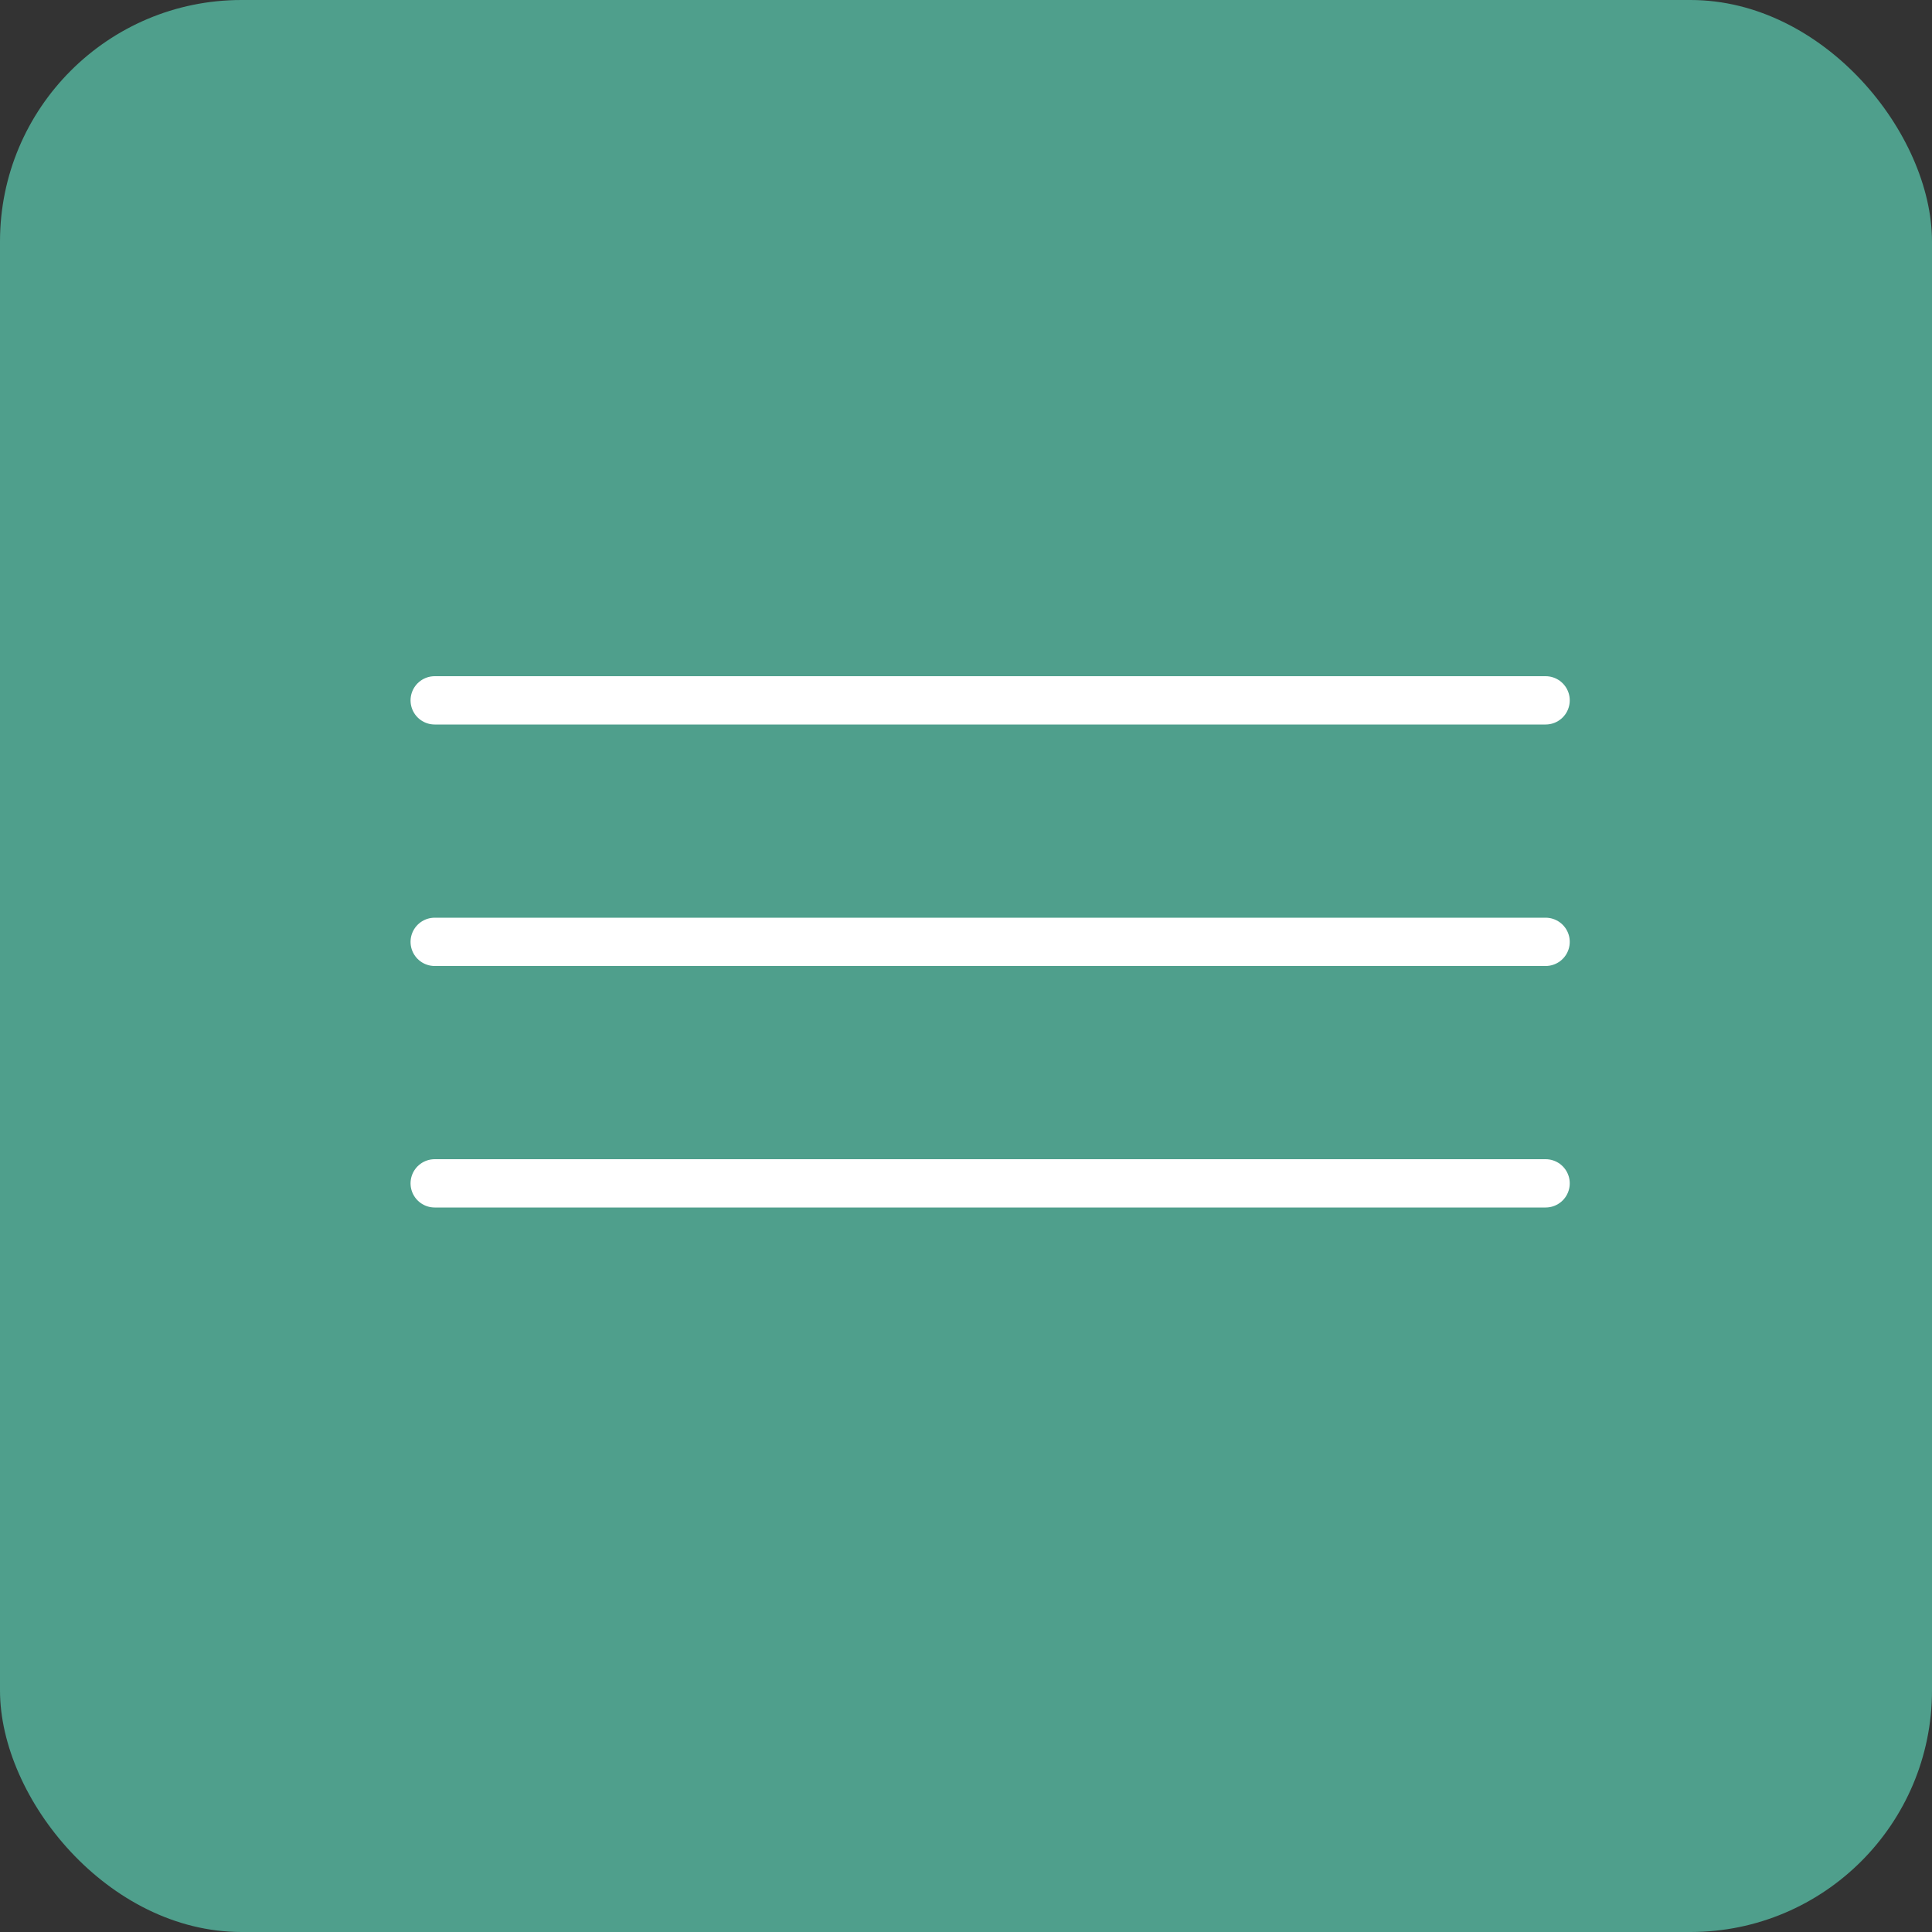 <?xml version="1.0" encoding="UTF-8"?> <svg xmlns="http://www.w3.org/2000/svg" width="40" height="40" viewBox="0 0 40 40" fill="none"><rect x="0" y="0" width="40" height="40" fill="#333333" stroke="none"/><rect width="40" height="40" rx="5" fill="#4F9F8C"></rect><path d="M9 14.5H32" stroke="white" stroke-linecap="round"></path><path d="M9 19.5H32" stroke="white" stroke-linecap="round"></path><path d="M9 24.5H32" stroke="white" stroke-linecap="round"></path></svg> 